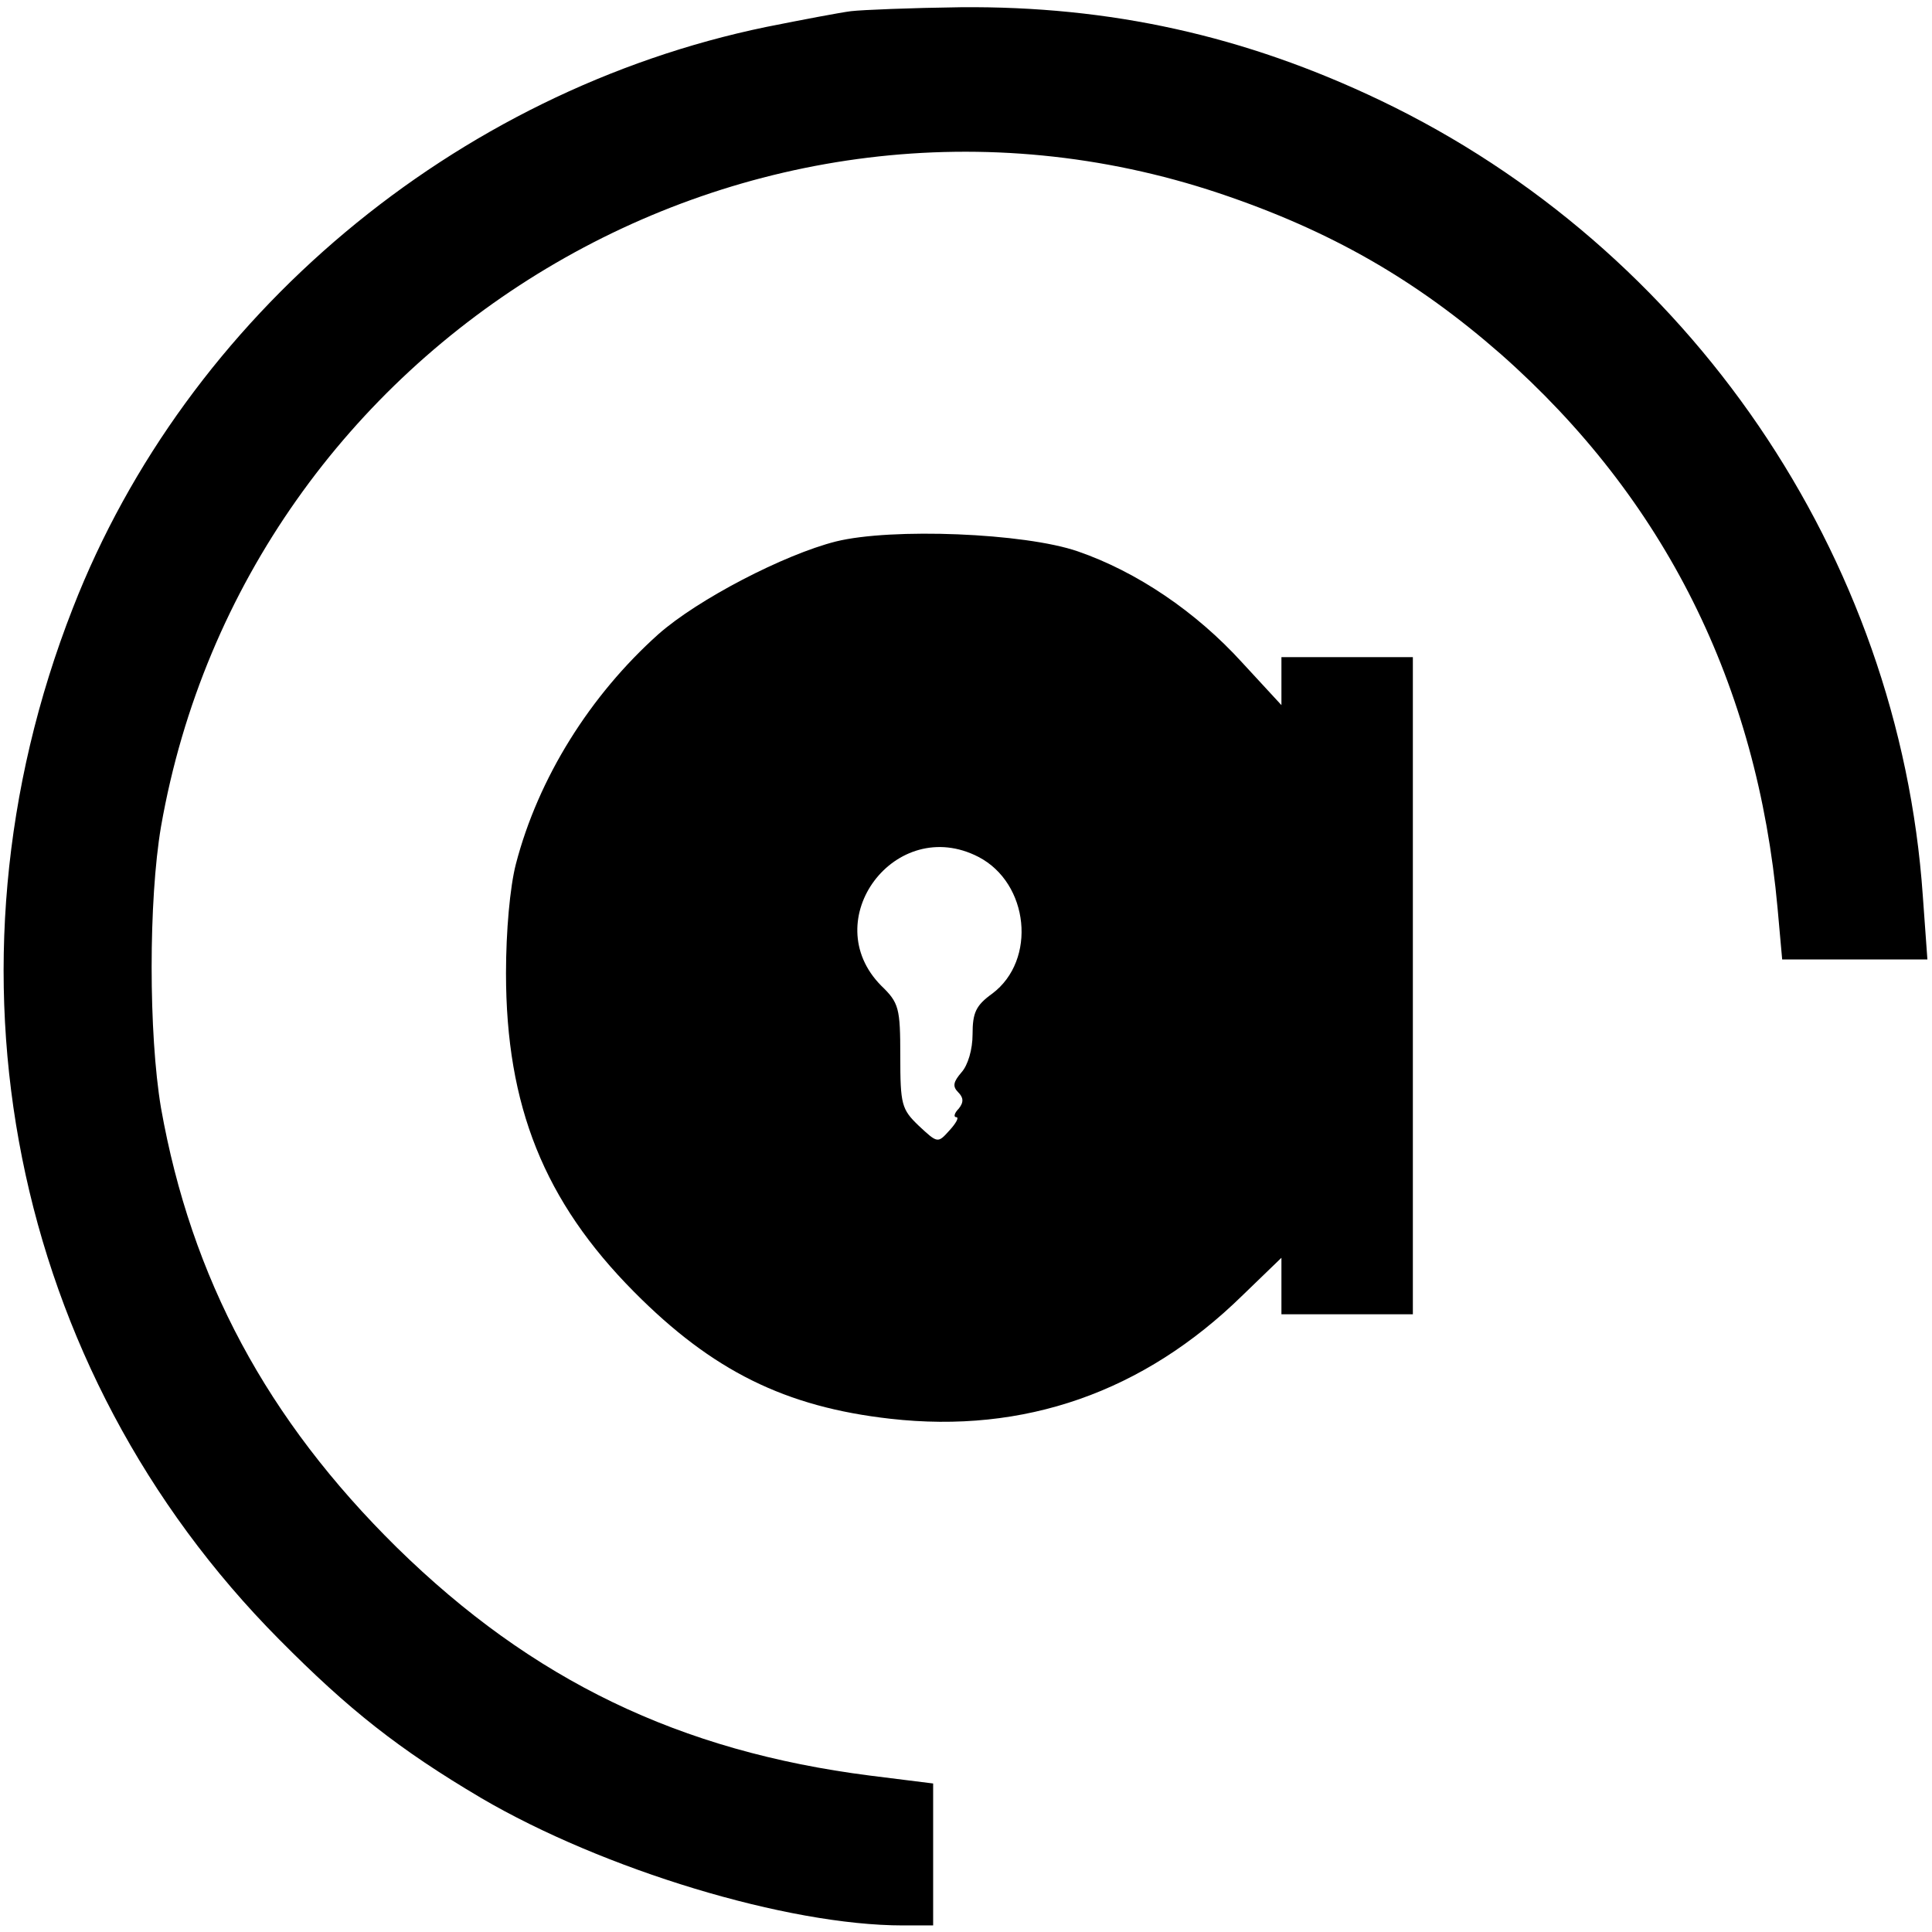<?xml version="1.0" standalone="no"?>
<!DOCTYPE svg PUBLIC "-//W3C//DTD SVG 20010904//EN"
 "http://www.w3.org/TR/2001/REC-SVG-20010904/DTD/svg10.dtd">
<svg version="1.0" xmlns="http://www.w3.org/2000/svg"
 width="294pt" height="294pt" viewBox="0 0 294 294"
 preserveAspectRatio="xMidYMid meet">

<g transform="translate(0,294) scale(0.1,-0.1)"
fill="#000000" stroke="none">
<path d="M1295 2923 c-16 -2 -74 -13 -129 -24 -474 -98 -882 -440 -1055 -884
-216 -551 -95 -1158 314 -1570 106 -107 182 -167 307 -241 186 -109 466 -194
642 -194 l46 0 0 108 0 108 -96 12 c-290 37 -514 145 -720 347 -198 195 -313
410 -359 669 -19 113 -19 316 0 428 130 742 898 1202 1610 964 170 -57 300
-132 429 -245 249 -220 390 -502 421 -843 l7 -78 111 0 110 0 -7 97 c-36 518
-355 985 -825 1210 -207 99 -412 144 -639 142 -76 -1 -150 -4 -167 -6z"/>
<path d="M1272 2116 c-79 -20 -210 -88 -270 -141 -104 -93 -183 -219 -217
-350 -9 -35 -15 -102 -15 -166 0 -202 58 -347 195 -485 119 -120 230 -175 390
-193 203 -23 385 40 536 188 l59 57 0 -43 0 -43 100 0 100 0 0 500 0 500 -100
0 -100 0 0 -36 0 -37 -60 65 c-70 77 -160 138 -250 169 -81 28 -283 36 -368
15z m217 -480 c77 -40 89 -157 21 -208 -25 -18 -30 -29 -30 -62 0 -23 -7 -47
-17 -58 -12 -14 -14 -21 -5 -30 8 -8 9 -15 1 -25 -7 -7 -8 -13 -4 -13 5 0 0
-9 -10 -20 -18 -20 -18 -20 -47 7 -26 25 -28 32 -28 106 0 73 -2 81 -29 107
-99 100 22 261 148 196z"/>
</g>
</svg>
